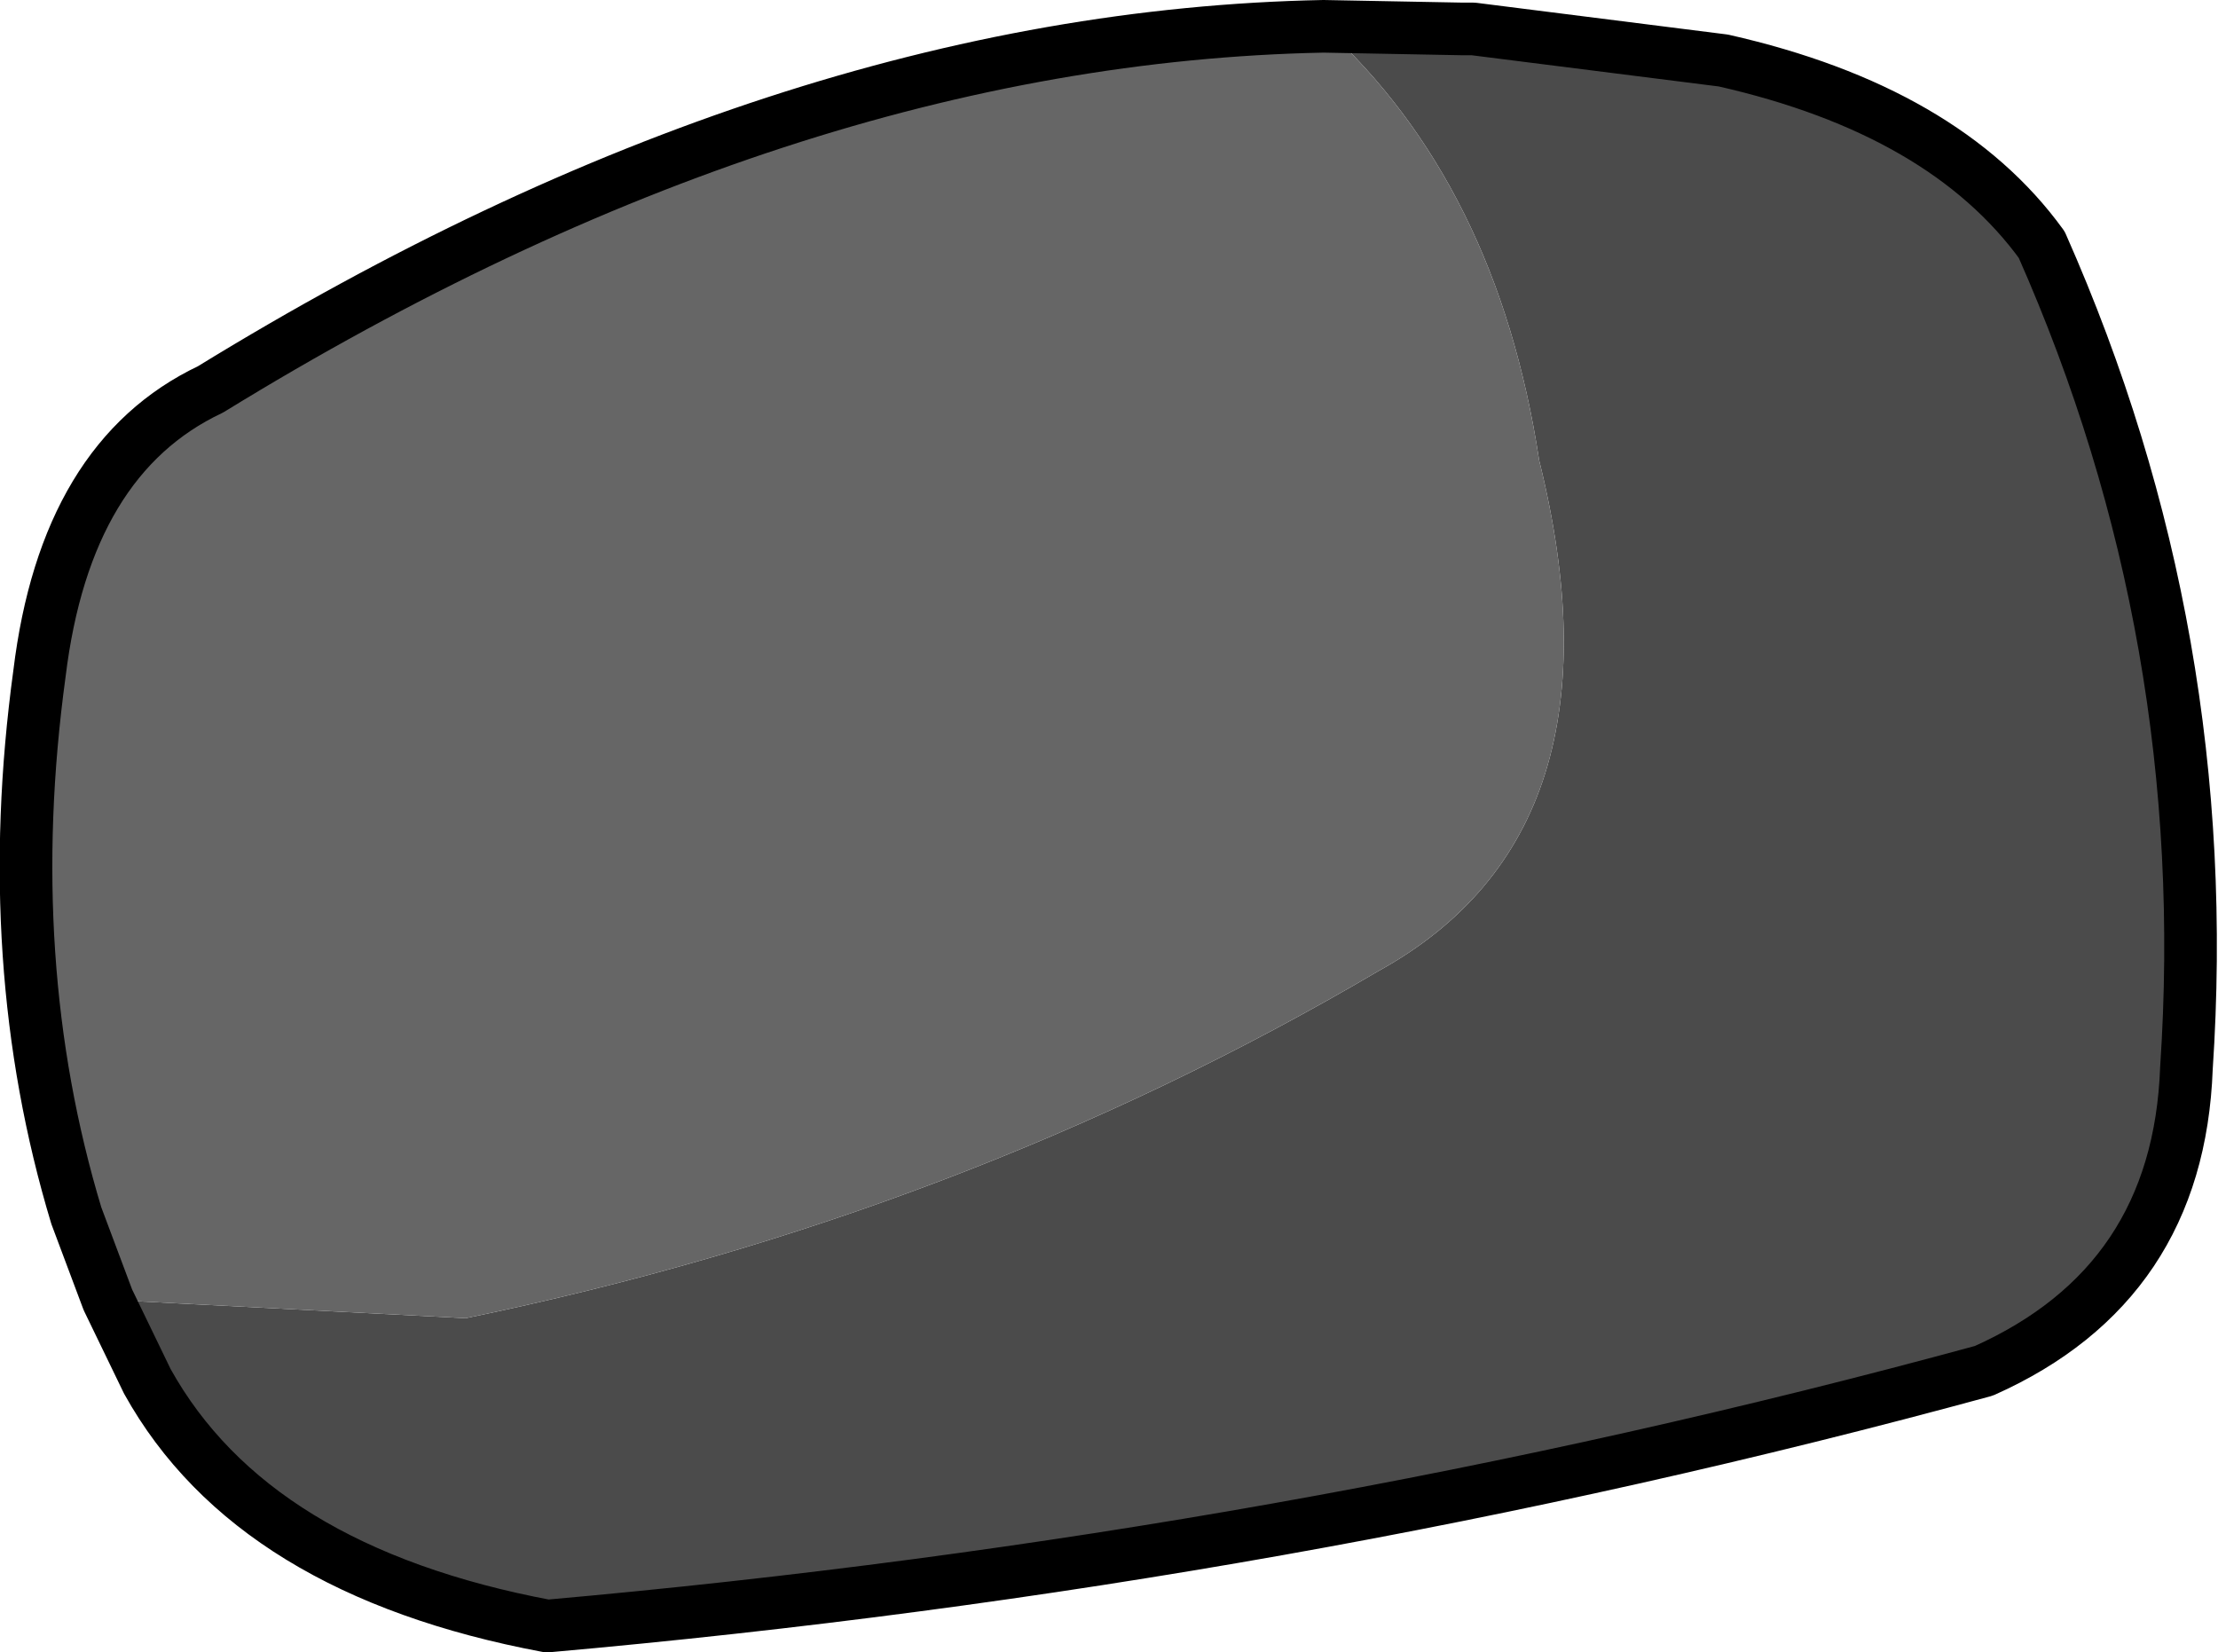 <?xml version="1.0" encoding="UTF-8" standalone="no"?>
<svg xmlns:xlink="http://www.w3.org/1999/xlink" height="31.4px" width="42.15px" xmlns="http://www.w3.org/2000/svg">
  <g transform="matrix(1.0, 0.0, 0.0, 1.0, 30.7, -30.65)">
    <path d="M-5.55 31.15 L-2.9 31.2 -2.7 31.2 2.05 31.8 Q6.25 32.75 8.1 35.3 11.4 42.75 10.85 50.95 10.7 55.05 7.0 56.7 -6.2 60.3 -20.3 61.55 -25.9 60.5 -27.9 56.9 L-28.65 55.35 -21.85 55.7 Q-12.4 53.75 -4.5 49.1 0.3 46.45 -1.45 39.4 -2.25 34.15 -5.55 31.15" fill="#4b4b4b" fill-rule="evenodd" stroke="none"/>
    <path d="M-28.65 55.35 L-29.25 53.75 Q-30.7 48.95 -29.95 43.45 -29.45 39.35 -26.7 38.05 -15.8 31.35 -5.55 31.15 -2.25 34.15 -1.45 39.4 0.3 46.45 -4.5 49.1 -12.4 53.75 -21.85 55.7 L-28.65 55.35" fill="#666666" fill-rule="evenodd" stroke="none"/>
    <path d="M-5.55 31.15 L-2.9 31.2 -2.7 31.2 2.05 31.8 Q6.25 32.75 8.1 35.3 11.4 42.75 10.85 50.95 10.7 55.05 7.0 56.7 -6.2 60.3 -20.3 61.55 -25.9 60.5 -27.9 56.9 L-28.65 55.35 -29.25 53.75 Q-30.7 48.95 -29.95 43.45 -29.45 39.35 -26.7 38.05 -15.8 31.35 -5.55 31.15 Z" fill="none" stroke="#000000" stroke-linecap="round" stroke-linejoin="round" stroke-width="1.0"/>
  </g>
</svg>
